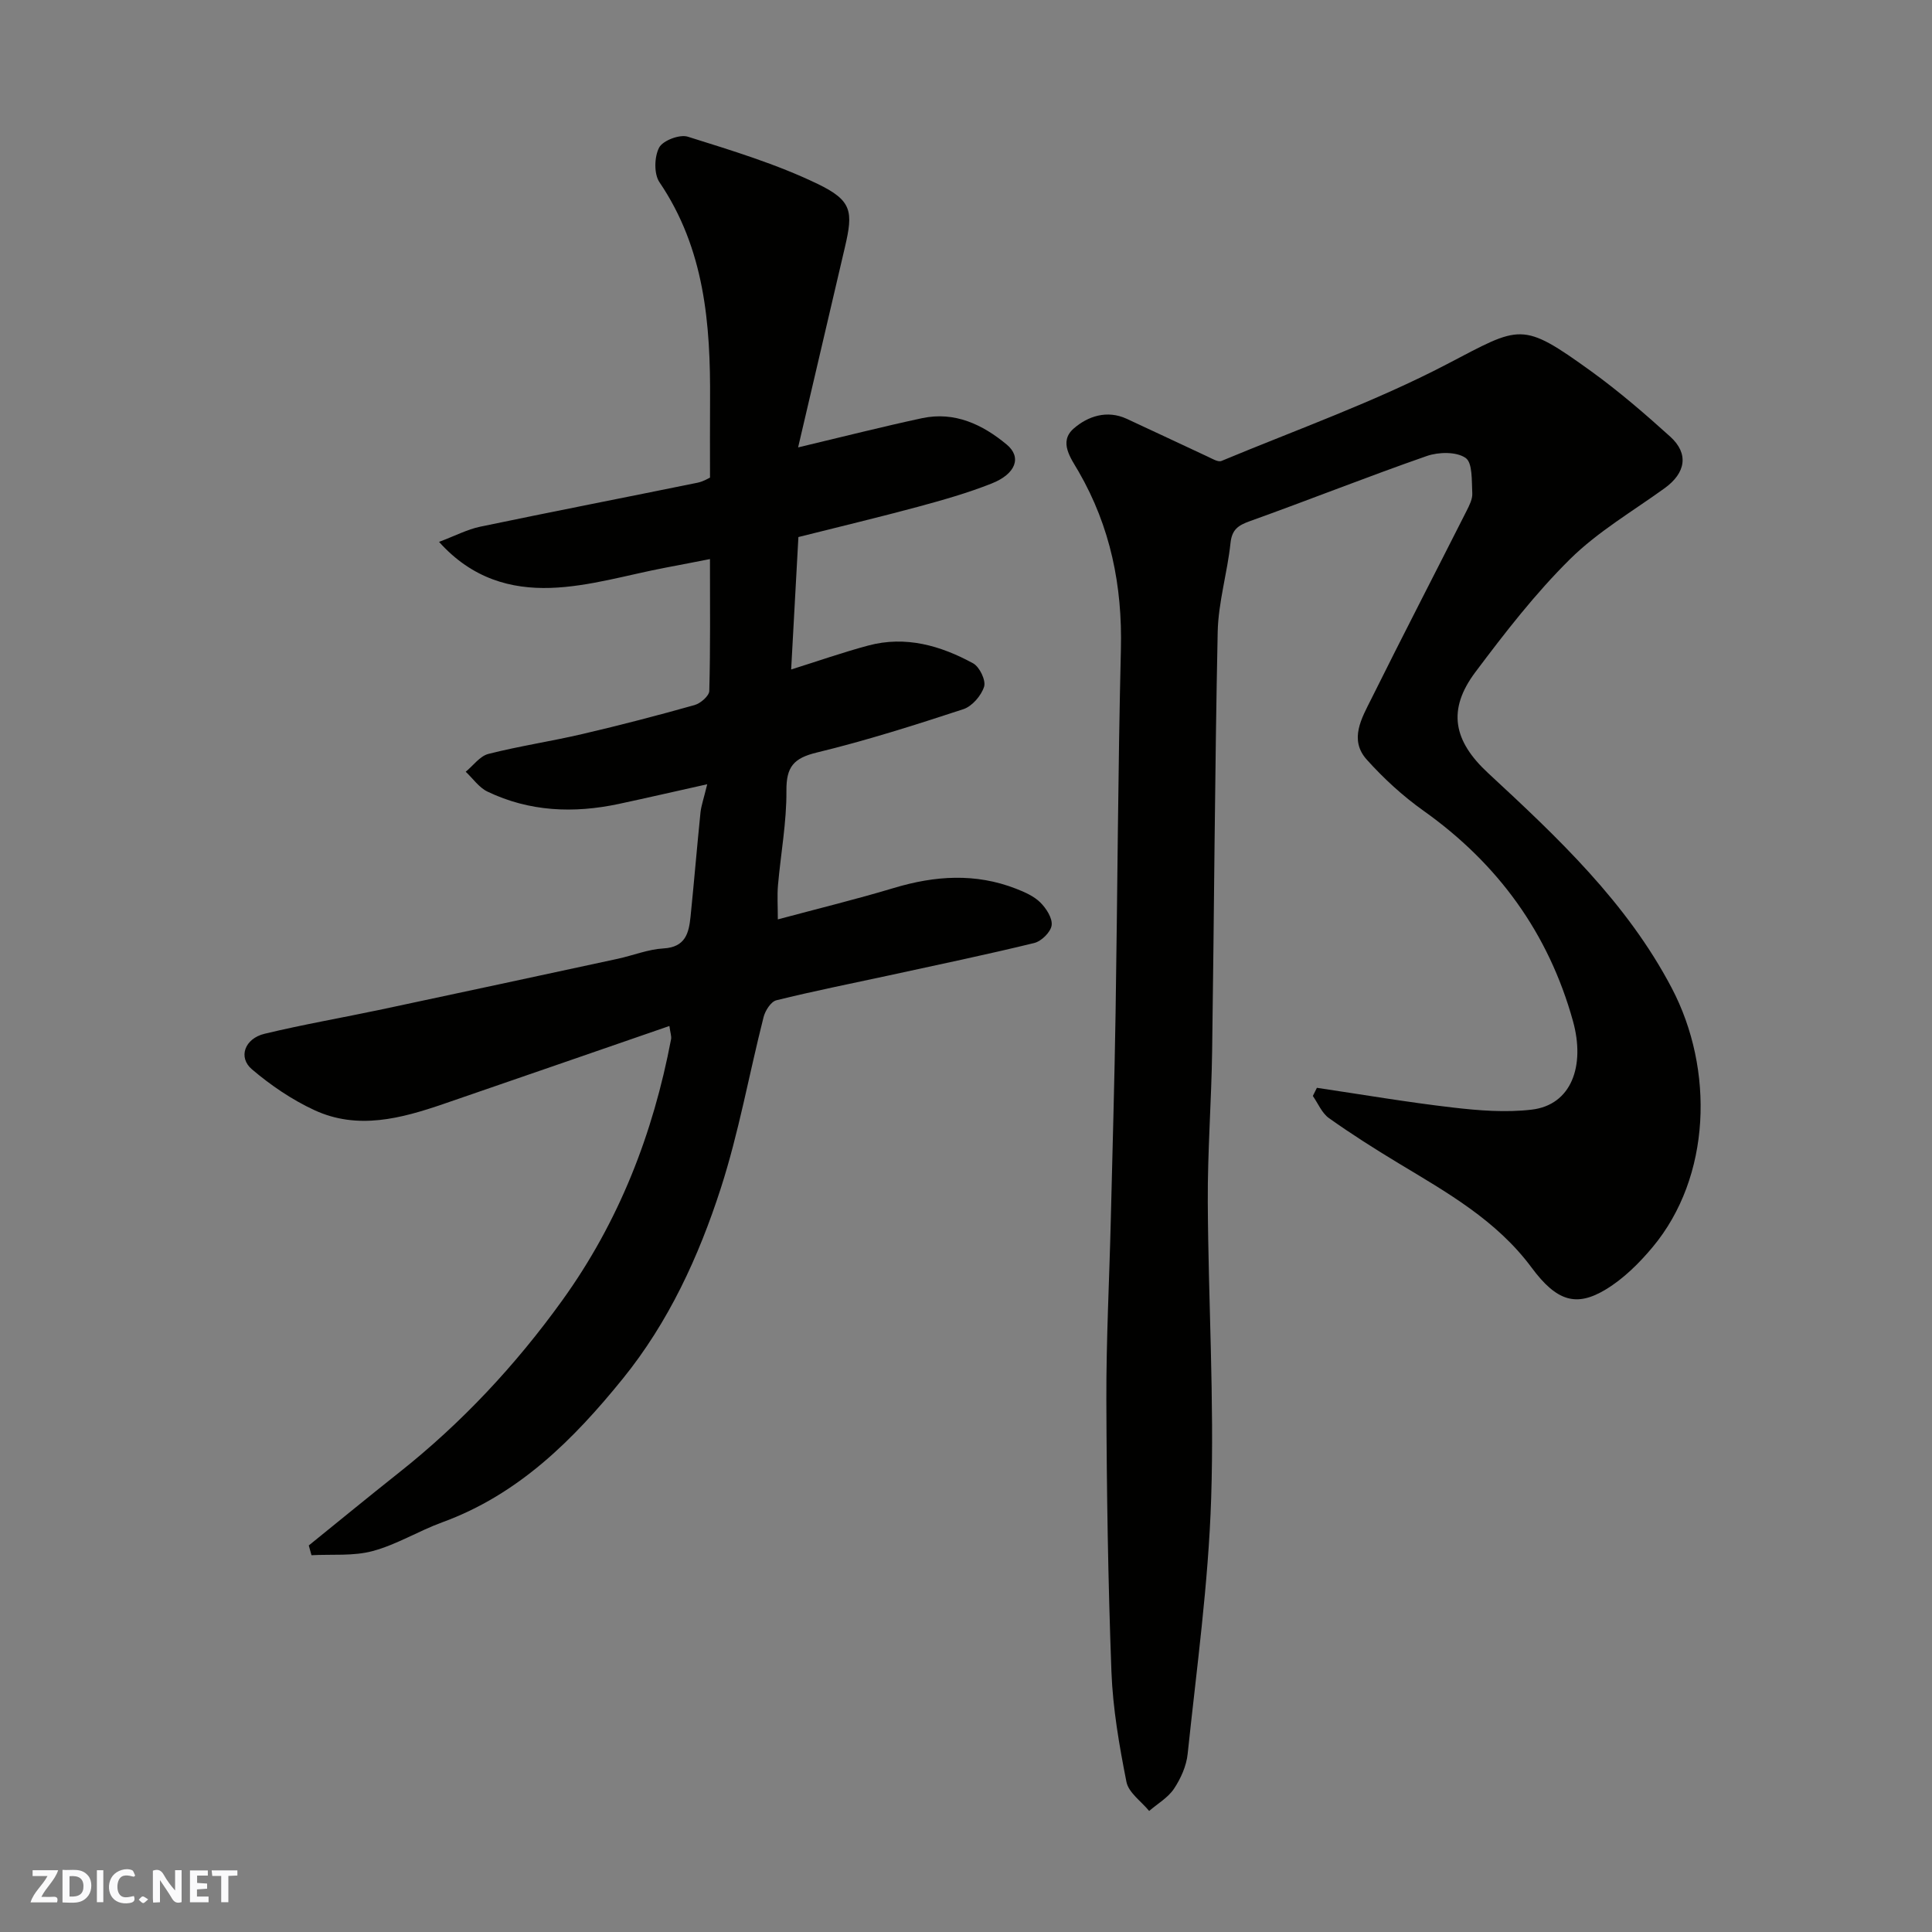 <svg enable-background="new 0 0 400 400" viewBox="0 0 400 400" xmlns="http://www.w3.org/2000/svg"><rect x="0" y="0" width="400" height="400" fill="#808080" stroke="none"/><g fill="#fafafb"><path d="m37.59 393.81c-.92.31-1.52.05-2-.78-.7-1.2-1.52-2.34-2.47-3.78v4.59c-.55.03-.95.05-1.41.07-.03-.37-.06-.64-.06-.91 0-1.91 0-3.81 0-5.7 1.13-.41 1.77-.03 2.29.91.62 1.11 1.38 2.14 2.31 3.19v-4.2h1.35v6.61z"/><path d="m12.94 393.88v-6.75c1.9.19 3.93-.54 5.37 1.29.8 1.01.78 2.88.03 3.97-1.37 1.97-3.4 1.51-5.4 1.49m1.45-1.22c2.04.12 2.92-.58 2.89-2.21-.03-1.51-.98-2.19-2.89-2z"/><path d="m11.81 393.87h-5.49c.68-2.18 2.47-3.48 3.51-5.45h-3.08v-1.21h5.29c-.71 2.13-2.44 3.48-3.47 5.51.86 0 1.63.04 2.39-.01.79-.05 1.14.21.85 1.16"/><path d="m39.33 393.86v-6.61h3.7v1.07h-2.22v1.52c.68.04 1.34.09 2.07.13v1.07c-.72.05-1.38.09-2.1.14v1.48h2.4v1.19h-3.85z"/><path d="m27.71 388.56c-1.15-.3-2.46-.61-3.1.64-.37.73-.41 1.93-.06 2.67.63 1.35 1.99.93 3.17.68.35.94-.01 1.32-.93 1.46-1.62.25-3.05-.27-3.76-1.48-.73-1.24-.6-3.03.31-4.17.88-1.11 2.71-1.7 4-1.16.32.13.44.74.65 1.12-.1.08-.19.16-.28.24"/><path d="m49.15 387.24v1.07c-.59.02-1.17.05-1.87.08v5.44h-1.48v-5.44h-1.85c-.05-.4-.08-.73-.13-1.15z"/><path d="m20.06 387.21h1.33v6.62h-1.33z"/><path d="m30.68 393.25c-.49.38-.8.79-1.05.76-.32-.05-.6-.45-.9-.7.26-.24.51-.64.8-.67.29-.04.62.3 1.15.61"/></g><path d="m272.65 225.22c9.37 1.39 18.72 2.99 28.13 4.08 5.4.63 10.97 1.07 16.33.44 8.21-.96 11.15-9.02 8.55-18.36-5.06-18.19-15.52-32.56-30.92-43.51-4.28-3.04-8.25-6.68-11.76-10.59-3.73-4.15-1.04-8.62.94-12.59 6.46-13.01 13.15-25.92 19.7-38.88.58-1.15 1.27-2.48 1.2-3.68-.14-2.56.09-6.3-1.38-7.32-1.9-1.32-5.59-1.25-8.03-.4-12.29 4.28-24.39 9.1-36.64 13.49-2.45.88-3.71 1.74-4.01 4.55-.65 6.15-2.52 12.24-2.65 18.38-.6 28.92-.73 57.85-1.15 86.78-.15 10.44-.96 20.87-.9 31.3.1 20.43 1.36 40.89.7 61.28-.57 17.69-3.02 35.32-4.87 52.95-.26 2.49-1.42 5.08-2.82 7.19-1.24 1.86-3.4 3.1-5.15 4.61-1.63-1.99-4.25-3.78-4.7-6.01-1.49-7.53-2.82-15.18-3.11-22.83-.7-18.75-.99-37.52-1.05-56.29-.04-12.43.62-24.86.92-37.3.35-14.26.76-28.53.99-42.8.4-25.09.49-50.2 1.1-75.29.32-13.13-2.16-25.36-8.75-36.78-1.58-2.74-4.21-6.14-1.02-8.92 2.91-2.54 6.88-3.9 10.98-2.01 5.6 2.58 11.17 5.24 16.76 7.83.92.42 2.15 1.19 2.86.89 15.63-6.51 31.7-12.22 46.67-20.03 15.32-7.99 15.36-9 29.91 1.5 5.7 4.12 11.07 8.76 16.3 13.48 3.93 3.54 3.24 7.54-1.14 10.7-6.62 4.78-13.83 9-19.58 14.68-7.2 7.12-13.49 15.25-19.59 23.38-5.91 7.87-4.52 14.3 2.63 20.92 14.41 13.35 28.73 26.79 38.04 44.55 8.8 16.8 8.16 39.04-3.98 53.59-2.77 3.32-6.01 6.53-9.67 8.75-6.09 3.69-10.16 2.55-15.39-4.51-7.28-9.82-17.52-15.55-27.61-21.64-4.88-2.95-9.71-6.01-14.35-9.31-1.46-1.04-2.24-3.02-3.33-4.58.28-.56.56-1.12.84-1.69z" fill="#010100"/><path d="m146.42 162.37c-6.74 1.5-12.53 2.84-18.33 4.08-9.32 1.98-18.48 1.61-27.17-2.56-1.75-.84-3.01-2.71-4.5-4.11 1.56-1.27 2.93-3.24 4.7-3.69 6.45-1.64 13.07-2.62 19.55-4.14 7.76-1.81 15.48-3.82 23.15-5.98 1.23-.35 3-1.89 3.03-2.92.24-8.87.14-17.75.14-27.3-2.73.53-5.87 1.15-9.01 1.74-8 1.51-15.98 3.97-24.02 4.23-8.07.25-16.16-1.83-23.06-9.53 3.35-1.26 5.84-2.58 8.5-3.14 14.99-3.13 30.02-6.05 45.02-9.11 1.22-.25 2.35-.96 2.58-1.06 0-5.74-.03-10.82.01-15.9.11-15.91-1.12-31.46-10.48-45.26-1.16-1.72-1.07-5.26-.06-7.17.77-1.46 4.25-2.78 5.93-2.25 9.1 2.86 18.33 5.65 26.89 9.78 7.15 3.45 7.37 5.71 5.64 13.1-3.21 13.72-6.41 27.44-9.69 41.45 9.33-2.22 17.46-4.29 25.66-6.05 6.76-1.44 12.54 1.31 17.53 5.46 3.15 2.62 1.9 6.07-3.11 8.06-4.96 1.97-10.15 3.44-15.32 4.84-8.17 2.2-16.41 4.16-24.7 6.25-.5 9.15-.99 18.21-1.5 27.42 5.61-1.76 10.74-3.56 15.97-4.96 7.73-2.07 14.97.01 21.71 3.69 1.33.73 2.67 3.52 2.27 4.82-.58 1.86-2.48 4.07-4.3 4.67-10.03 3.29-20.12 6.5-30.37 8.98-4.78 1.16-6.3 2.97-6.26 7.9.05 6.53-1.18 13.06-1.75 19.6-.18 2.11-.03 4.26-.03 7.04 8.39-2.25 16.26-4.17 24.01-6.5 8.5-2.56 16.9-3.13 25.29.14 1.8.7 3.71 1.54 5.04 2.85 1.23 1.22 2.55 3.26 2.35 4.74-.19 1.4-2.12 3.3-3.61 3.66-9.96 2.43-20 4.52-30.02 6.7-7.8 1.69-15.63 3.24-23.37 5.16-1.12.28-2.3 2.14-2.64 3.48-3 11.82-5.13 23.91-8.87 35.48-4.57 14.14-10.81 27.7-20.29 39.4-10.23 12.63-21.57 23.95-37.35 29.71-4.89 1.78-9.44 4.62-14.42 5.96-4.01 1.08-8.43.63-12.67.86-.19-.67-.37-1.35-.56-2.02 6.21-5.02 12.38-10.09 18.64-15.05 12.98-10.28 24.13-22.21 33.82-35.66 11.77-16.33 18.82-34.5 22.55-54.11.11-.6-.15-1.28-.35-2.73-15.79 5.45-31.27 10.82-46.76 16.14-8.78 3.01-17.76 5.43-26.72 1.29-4.65-2.15-9.05-5.14-12.95-8.46-2.91-2.47-1.51-6.37 2.62-7.36 8.06-1.94 16.25-3.35 24.37-5.07 16.25-3.45 32.49-6.95 48.73-10.45 3.18-.69 6.3-1.97 9.5-2.15 4.54-.26 5.24-3.18 5.59-6.57.73-7.19 1.33-14.4 2.06-21.59.15-1.4.66-2.8 1.39-5.83z" fill="#010100"/></svg>